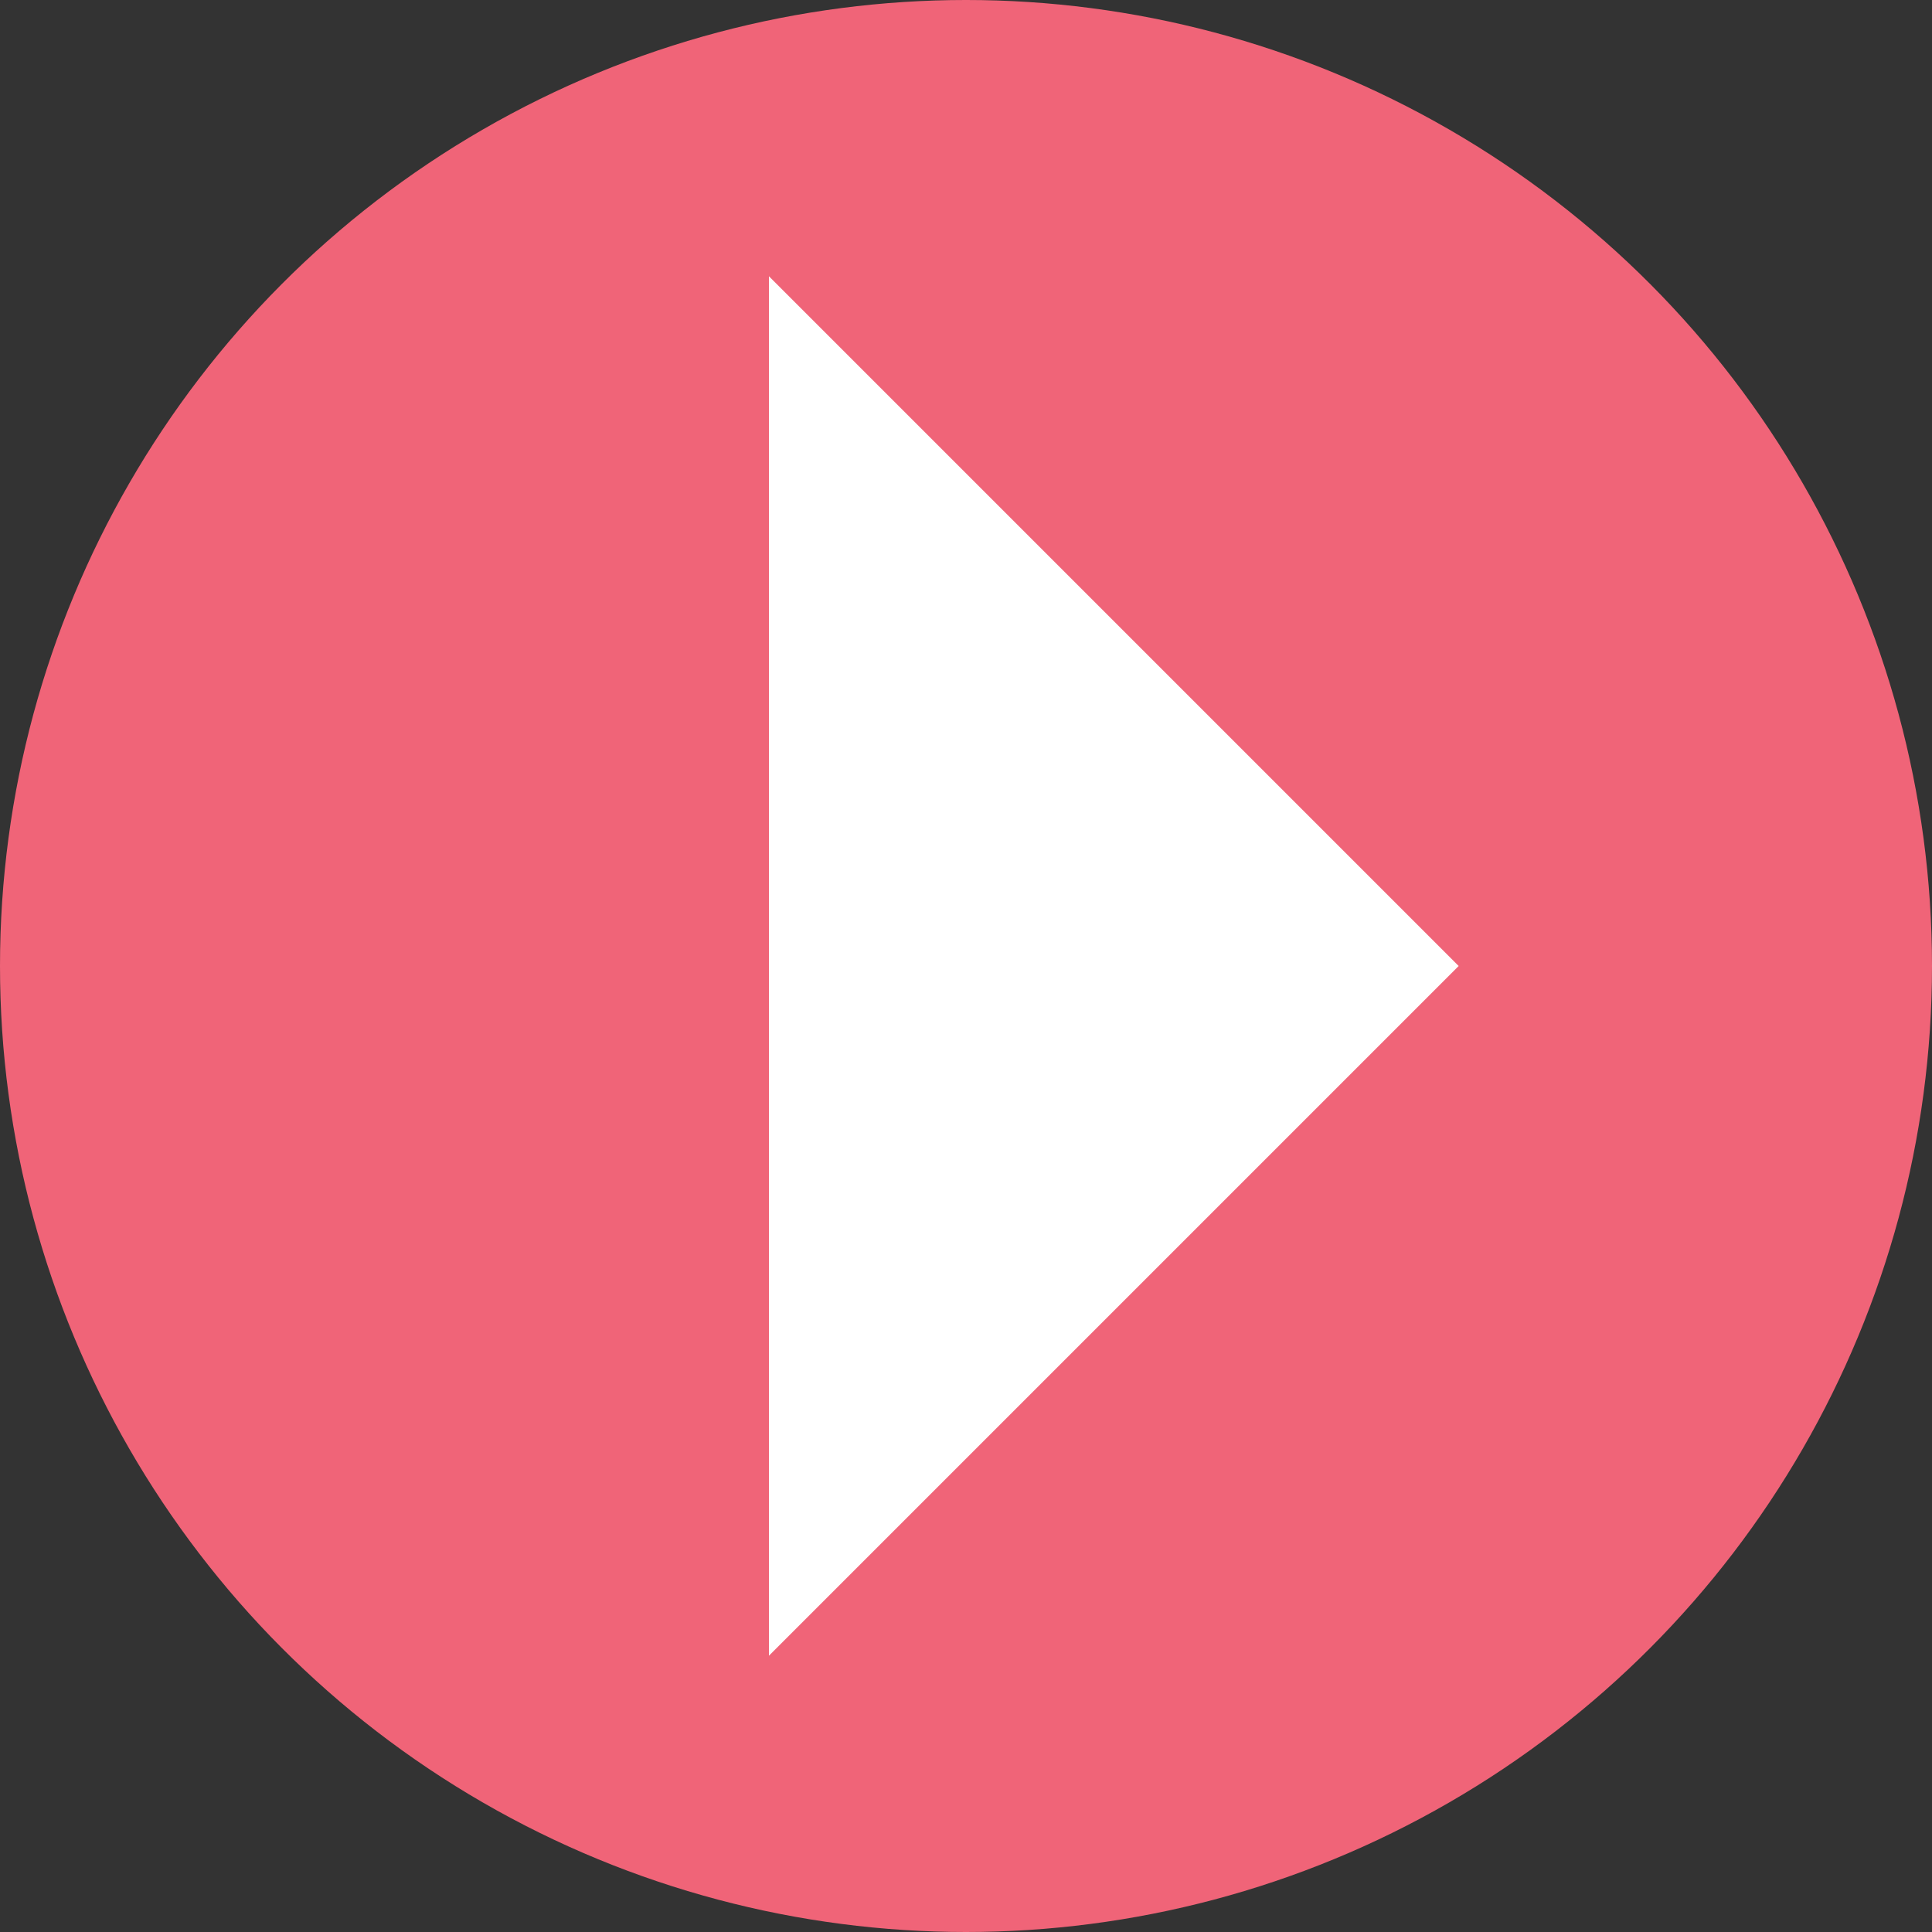<?xml version="1.0" encoding="UTF-8"?><svg id="b" xmlns="http://www.w3.org/2000/svg" viewBox="0 0 30 30"><rect x="0" y="0" width="30" height="30" fill="#333333" stroke="none"/><g id="c"><circle cx="15" cy="15" r="15" fill="#f06478"/><polygon points="11.94 25.71 11.94 4.29 22.65 15 11.94 25.71" fill="#fff"/></g></svg>